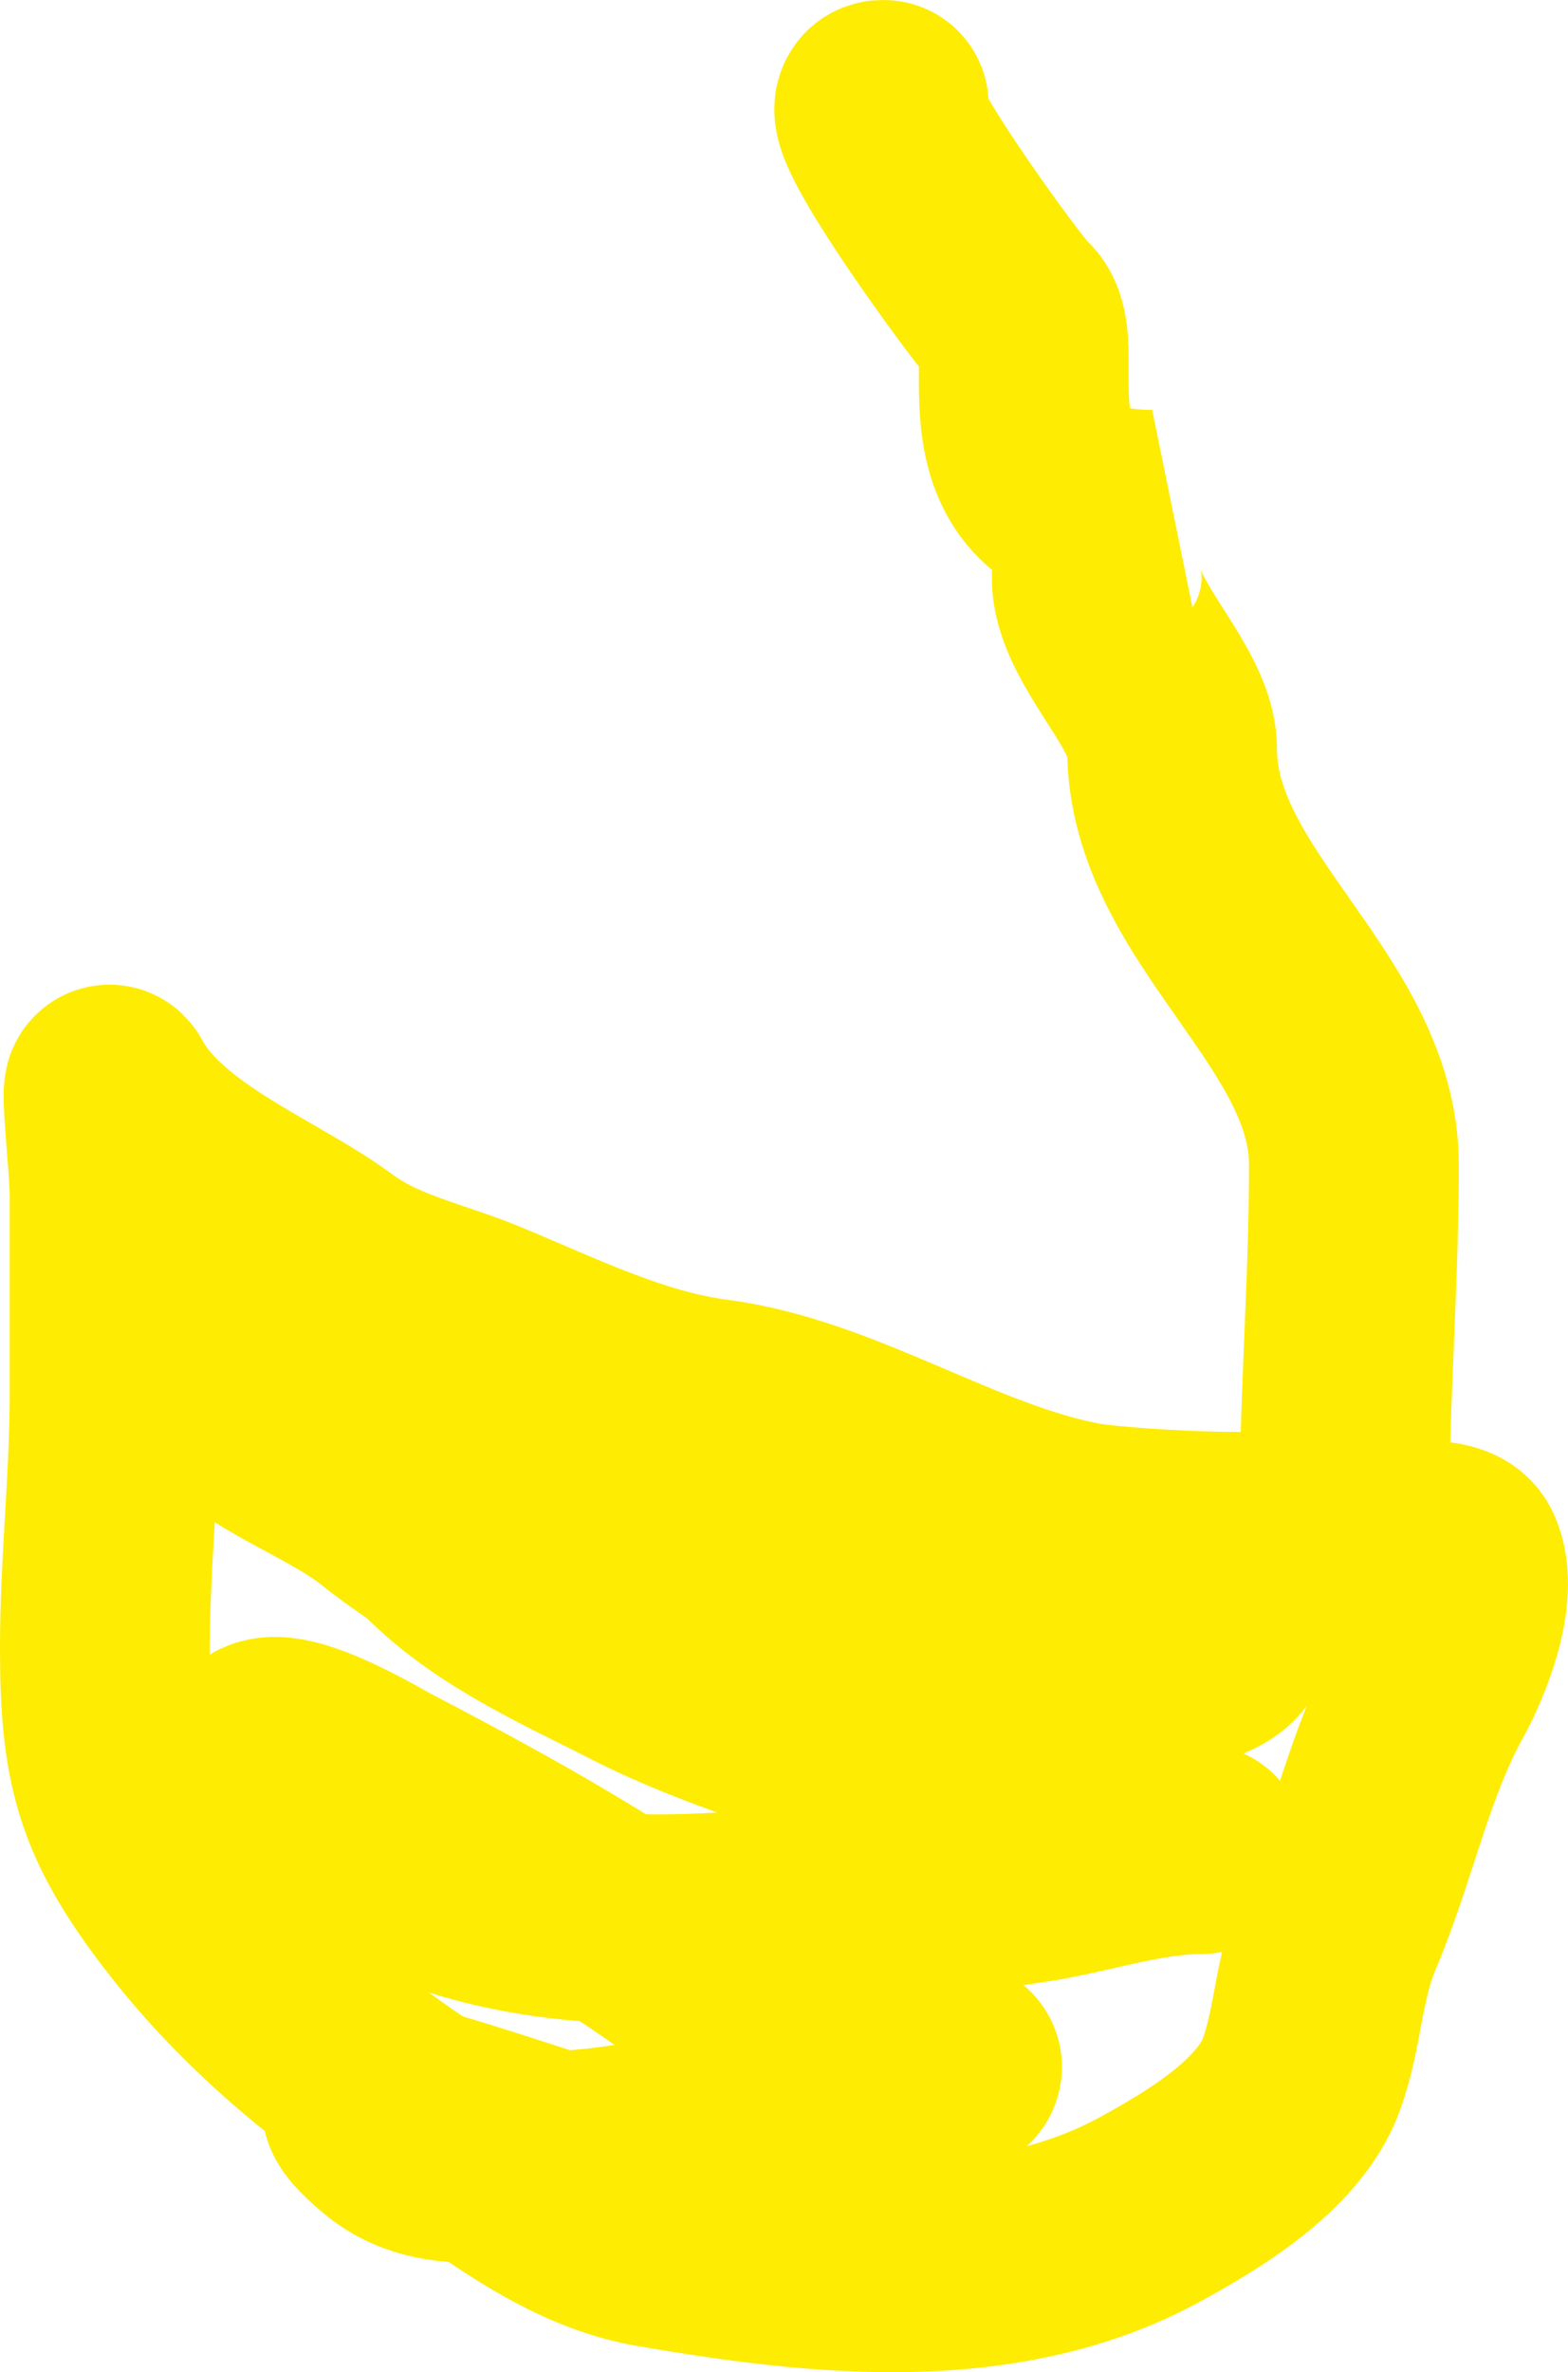 <?xml version="1.0" encoding="UTF-8"?> <svg xmlns="http://www.w3.org/2000/svg" width="299" height="452" viewBox="0 0 299 452" fill="none"><path d="M168.527 20.012C162.307 19.198 191.12 58.542 193.144 60.06C200.069 65.252 184.22 98.105 219.711 98.105C193.862 109.103 223.506 128.606 223.506 142.743C223.506 172.742 258.176 192.426 258.176 221.926C258.176 244.293 256.33 266.681 256.33 289.251C256.33 295.159 213.43 292.326 206.069 290.943C182.263 286.471 159.834 270.6 136.113 267.494C120.555 265.457 106.258 258.32 91.596 252.264C81.776 248.208 71.837 246.463 62.876 239.815C50.874 230.91 29.218 222.953 21.026 207.784C19.954 205.799 21.846 222.546 21.846 227.365C21.846 240.137 21.846 252.909 21.846 265.681C21.846 281.886 20 297.911 20 314.15C20 335.248 22.458 345.019 34.36 361.048C46.928 377.973 62.419 391.099 79.082 402.144C93.848 411.931 107.857 424.358 124.83 427.285C155.793 432.624 190.997 436.618 219.711 420.758C228.741 415.77 243.807 407.074 248.124 395.375C251.417 386.45 251.327 376.947 255.304 367.575C261.827 352.201 264.888 335.926 272.946 321.402C275.93 316.025 281.118 303.517 278.075 296.745C275.586 291.205 253.125 297.789 249.355 297.953C241.707 298.287 234.025 297.593 226.378 297.953C217.796 298.358 231.348 304.766 232.02 305.689C240.248 317.001 220.334 317.534 217.249 317.534C167.708 317.534 115.91 319.759 73.441 286.108C64.184 278.773 49.977 274.534 42.156 265.318C31.91 253.245 57.912 264.626 60.004 265.318C100.894 278.862 143.327 293.568 185.349 301.821C190.832 302.898 194.847 300.989 187.503 303.513C168.069 310.193 145.676 311.652 125.548 310.887C111.125 310.338 99.366 304.908 87.288 295.778C86.283 295.018 83.095 293.175 84.006 294.086C94.459 304.537 109.498 311.103 121.856 317.414C144.742 329.1 171.32 333.623 193.144 347.51C202.896 353.716 213.758 352.345 224.532 352.345C224.944 352.345 229.642 352.345 228.84 352.345C217.857 352.345 206.867 356.325 196.016 357.905C162.232 362.826 121.905 371.069 88.519 360.806C78.704 357.789 54.758 350.986 49.952 337.599C45.016 323.853 70.43 339.168 72.518 340.258C94.94 351.964 119.246 365.249 139.601 381.475C147.955 388.134 158.322 393.511 168.527 393.683C170.592 393.717 186.713 391.952 181.451 394.771C170.91 400.416 156.327 401.148 145.14 404.078C129.666 408.13 114.944 411.088 99.084 411.088C90.662 411.088 81.632 412.438 74.364 406.253C68.366 401.148 68.098 399.329 75.698 401.418C107.768 410.236 137.978 424.142 171.399 424.142" stroke="#FEEC02" stroke-width="40" stroke-linecap="round"></path></svg> 